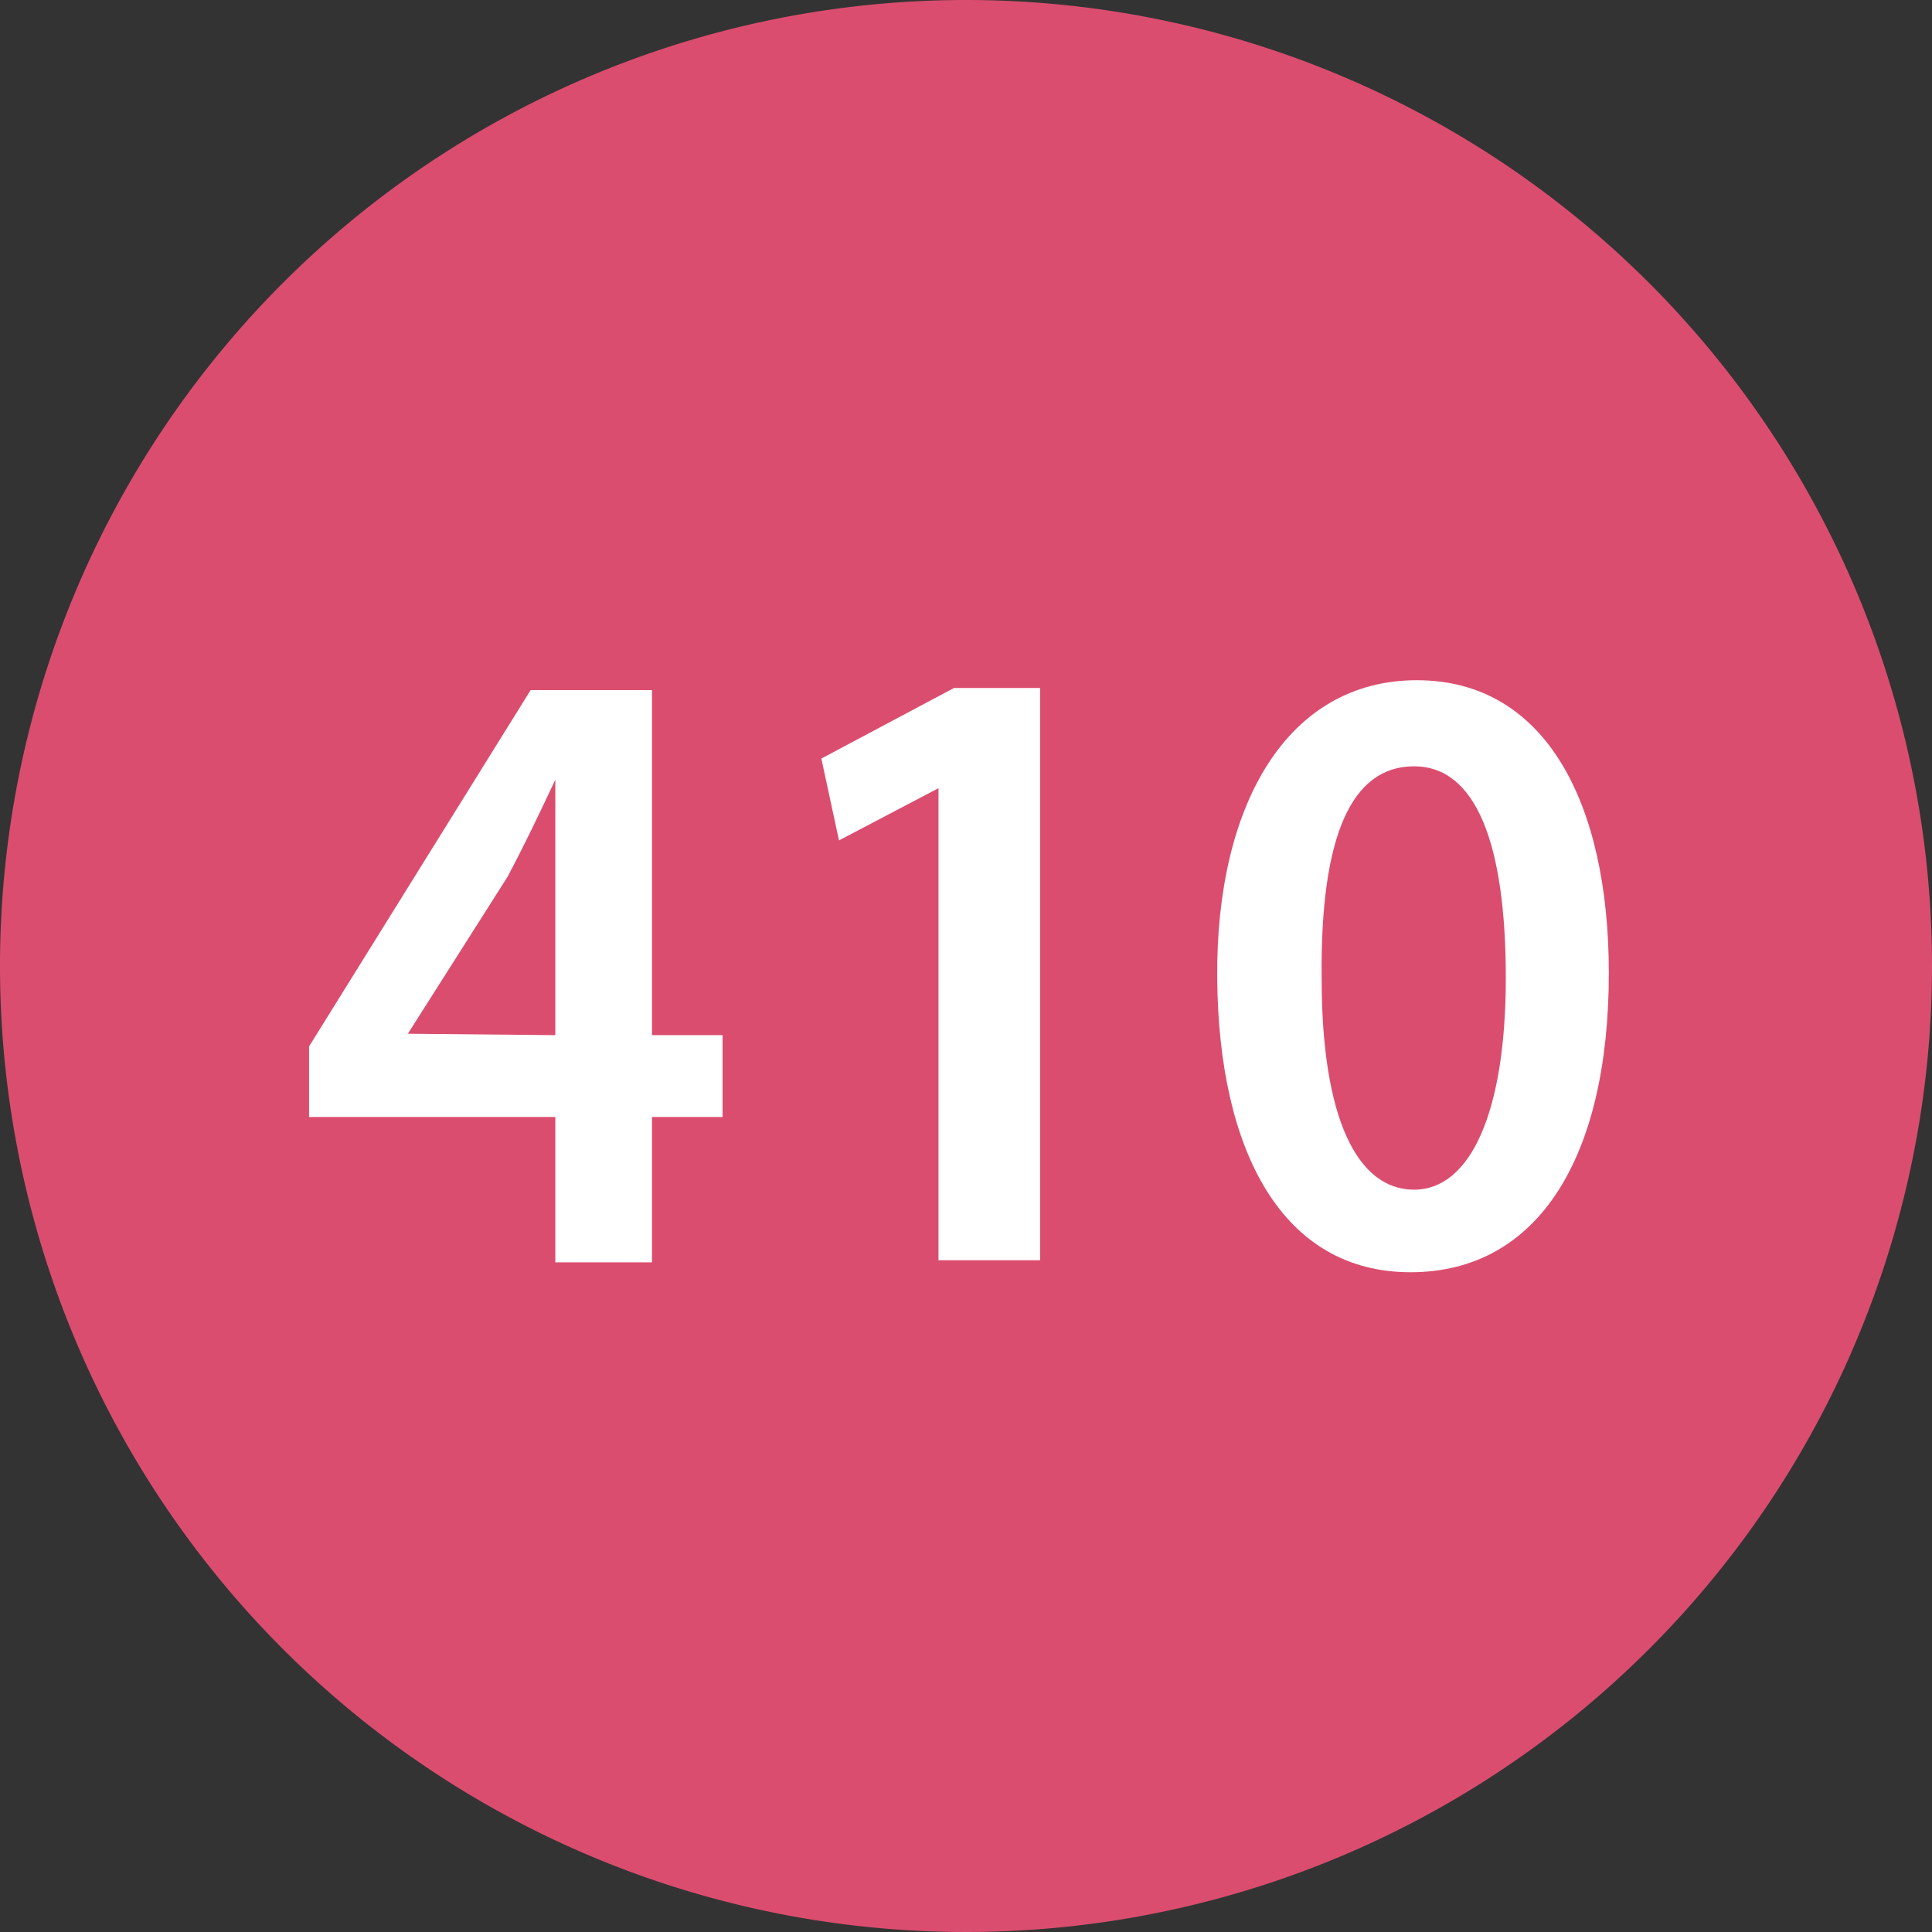 <svg xmlns="http://www.w3.org/2000/svg" viewBox="0 0 27.38 27.38"><rect x="0" y="0" width="27.38" height="27.38" fill="#333333" stroke="none"/><defs><style>.cls-1{fill:#db4d6f;}.cls-2{fill:#fff;}</style></defs><title>ball12</title><g id="Layer_2" data-name="Layer 2"><g id="Layer_1-2" data-name="Layer 1"><path class="cls-1" d="M27.38,13.69A13.69,13.69,0,1,1,13.69,0,13.69,13.69,0,0,1,27.38,13.69Z"/><path class="cls-2" d="M7.87,17.89V15.83H4.38v-1L7.52,9.78H9.24v4.89h1v1.16h-1v2.06Zm0-3.22V12.46c0-.46,0-.93,0-1.41h0c-.24.51-.44.93-.68,1.38L5.78,14.65v0Z"/><path class="cls-2" d="M13.3,11.17h0l-1.41.74-.25-1.16,1.88-1h1.22v8.11H13.3Z"/><path class="cls-2" d="M22.8,13.79c0,2.61-1,4.24-2.81,4.24s-2.72-1.7-2.74-4.17,1-4.22,2.83-4.22S22.8,11.39,22.8,13.79Zm-4.07.07c0,2,.51,3,1.31,3s1.3-1.1,1.3-3-.42-3-1.3-3S18.71,11.83,18.73,13.86Z"/></g></g></svg>